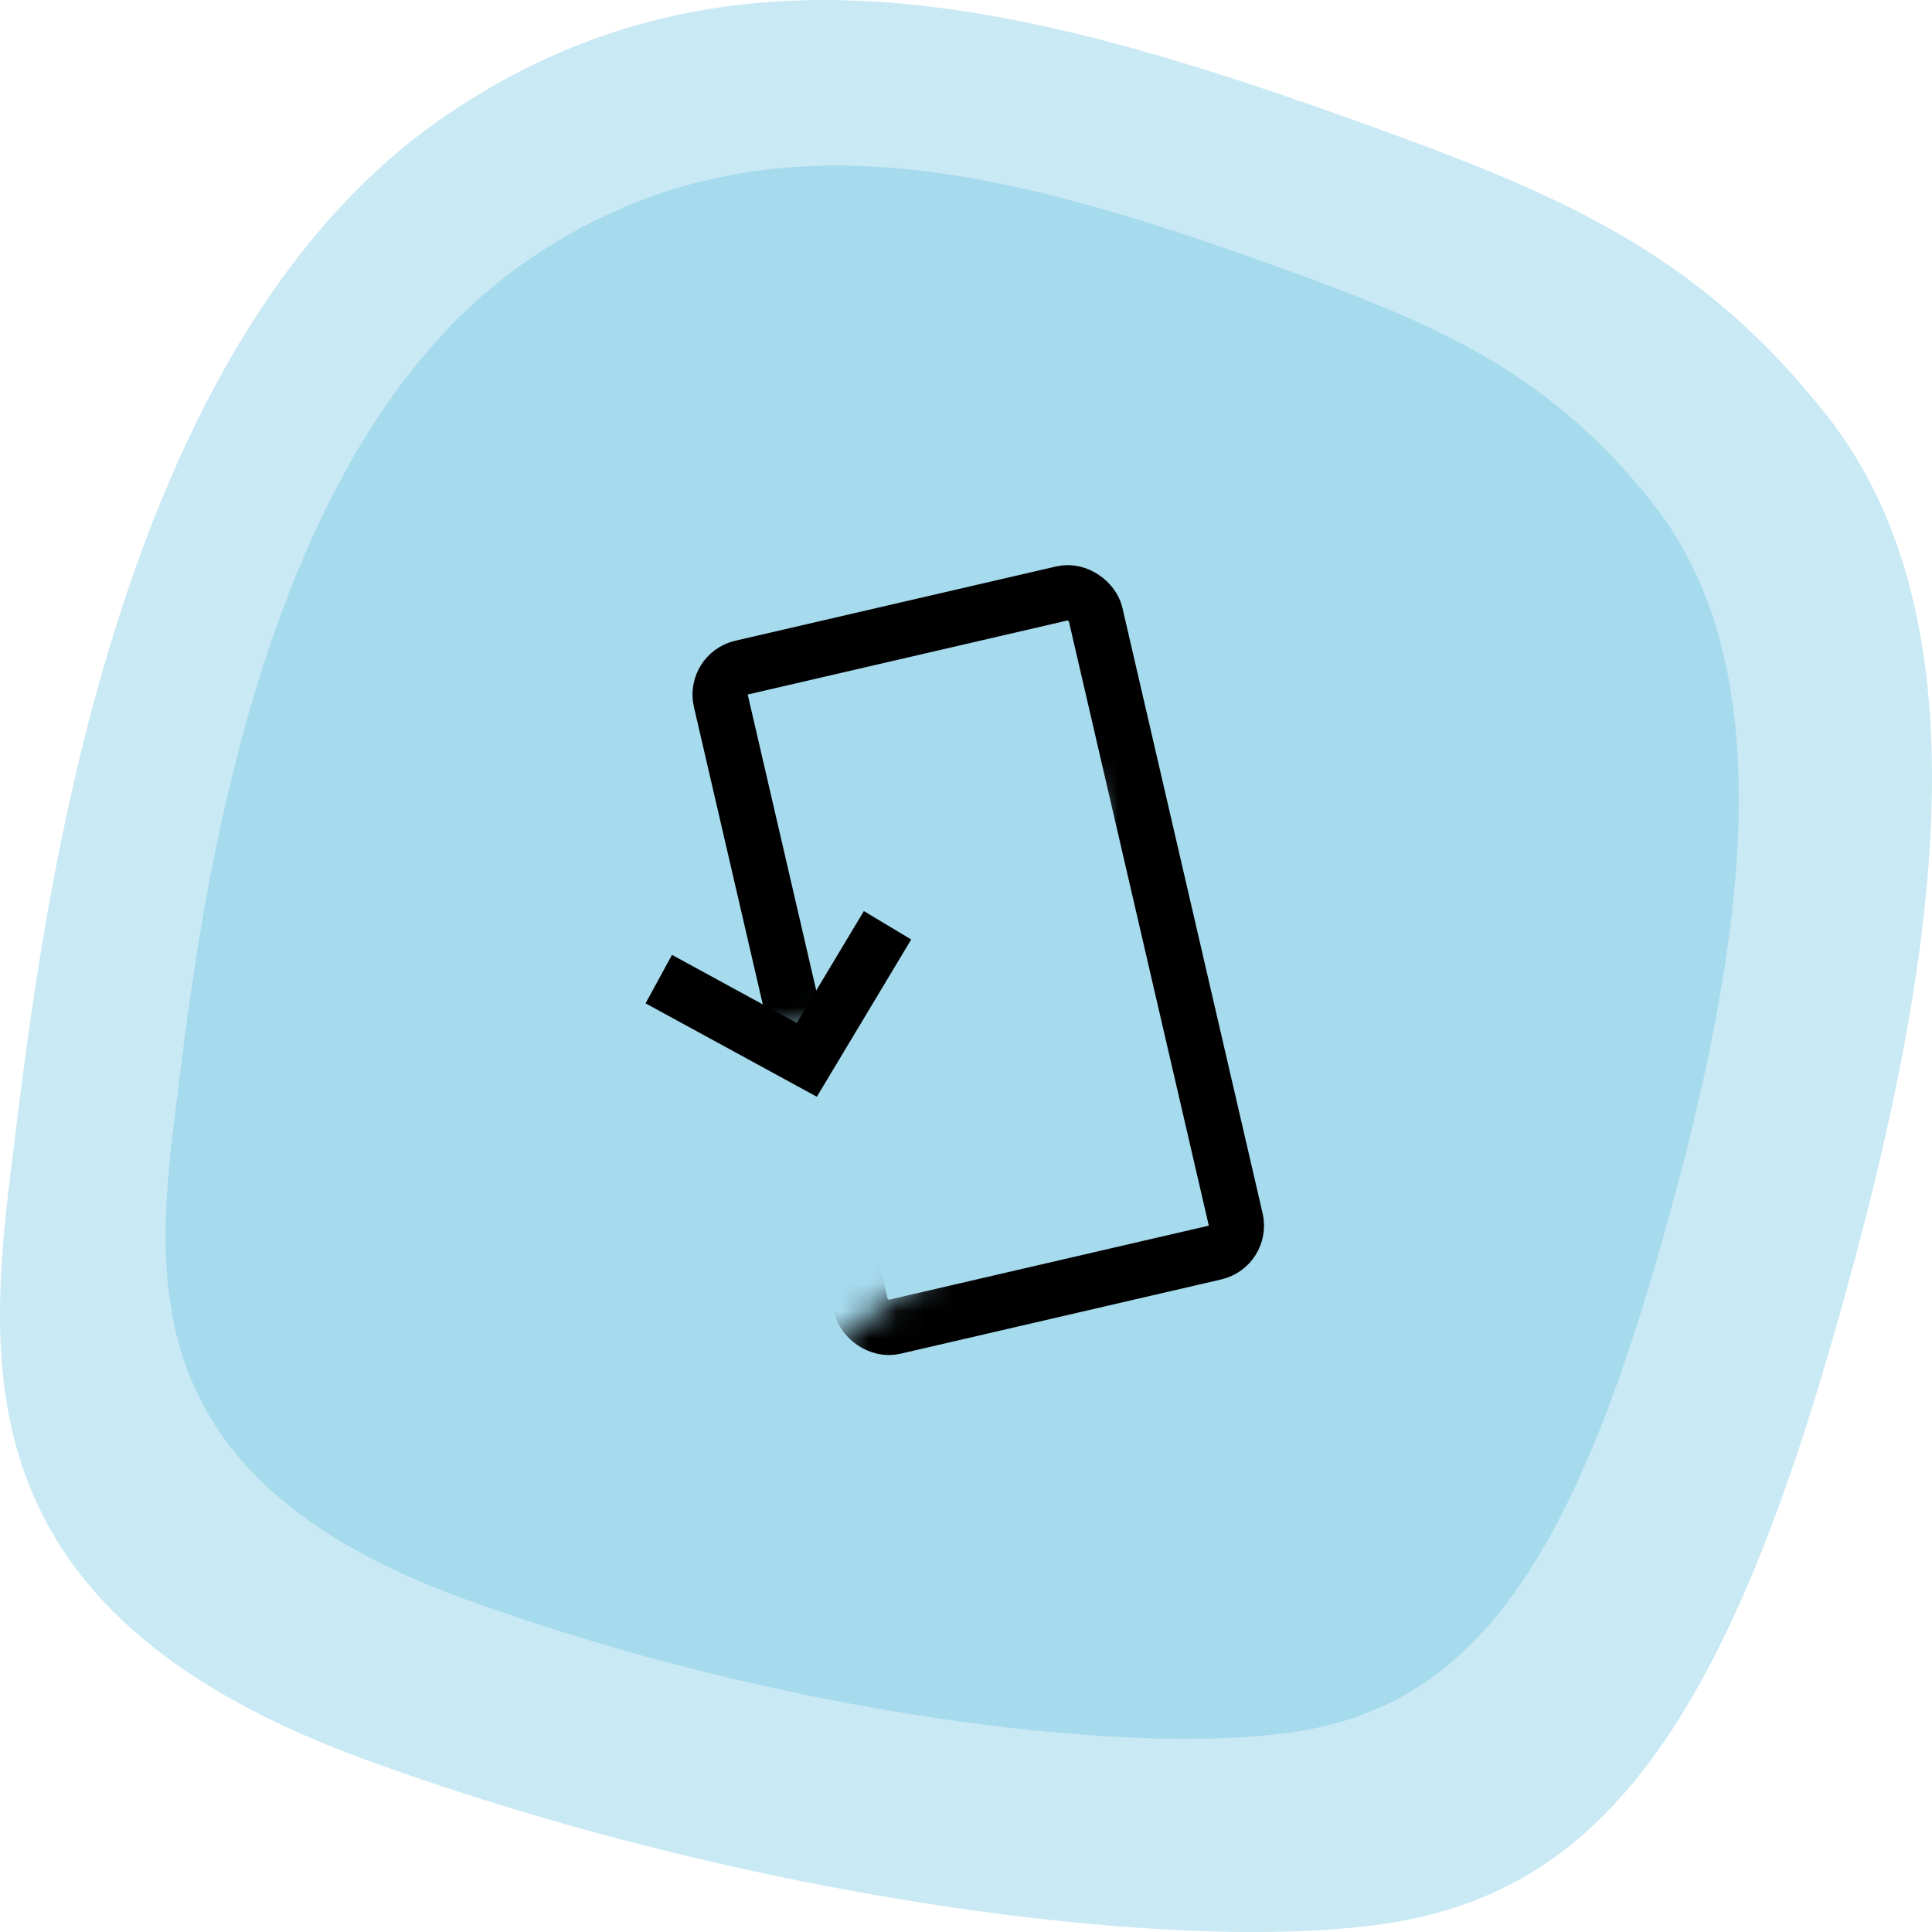 <?xml version="1.0" encoding="UTF-8"?> <svg xmlns="http://www.w3.org/2000/svg" width="70" height="70" viewBox="0 0 70 70" fill="none"><path opacity="0.6" d="M16.089 4.232C26.073 -2.622 36.7 -0.055 48.717 4.232C56.263 6.924 61.412 8.994 66.19 15.054C72.163 22.63 70.291 35.256 66.19 49.234C62.089 63.213 57.543 68.624 50.144 69.707C42.744 70.789 27.321 68.895 13.236 63.754C-0.85 58.614 -0.582 50.226 0.398 42.38C1.379 34.534 3.608 12.8 16.089 4.232Z" fill="#A6DAED"></path><path d="M19.101 9.446C27.231 3.865 35.884 5.955 45.67 9.446C51.814 11.638 56.007 13.323 59.898 18.258C64.761 24.427 63.237 34.708 59.898 46.091C56.559 57.474 52.856 61.88 46.831 62.761C40.806 63.642 28.247 62.1 16.778 57.914C5.308 53.728 5.526 46.899 6.324 40.51C7.123 34.121 8.938 16.422 19.101 9.446Z" fill="#A6DAED"></path><mask id="mask0_3277_117" style="mask-type:alpha" maskUnits="userSpaceOnUse" x="18" y="15" width="40" height="39"><path d="M31.668 36.45L26.306 37.913L18.993 38.4L18.506 22.312L30.206 16.95L49.218 15L57.993 35.475L46.781 54L30.206 51.562V48.638L39.956 41.325V28.65H31.668V36.45Z" fill="#D9D9D9"></path></mask><g mask="url(#mask0_3277_117)"><rect x="25.891" y="24.415" width="13.935" height="24.517" rx="1" transform="rotate(-13.037 25.891 24.415)" stroke="black" stroke-width="2"></rect></g><path d="M23.869 35.475L29.232 38.4L32.157 33.525" stroke="black" stroke-width="2"></path></svg> 